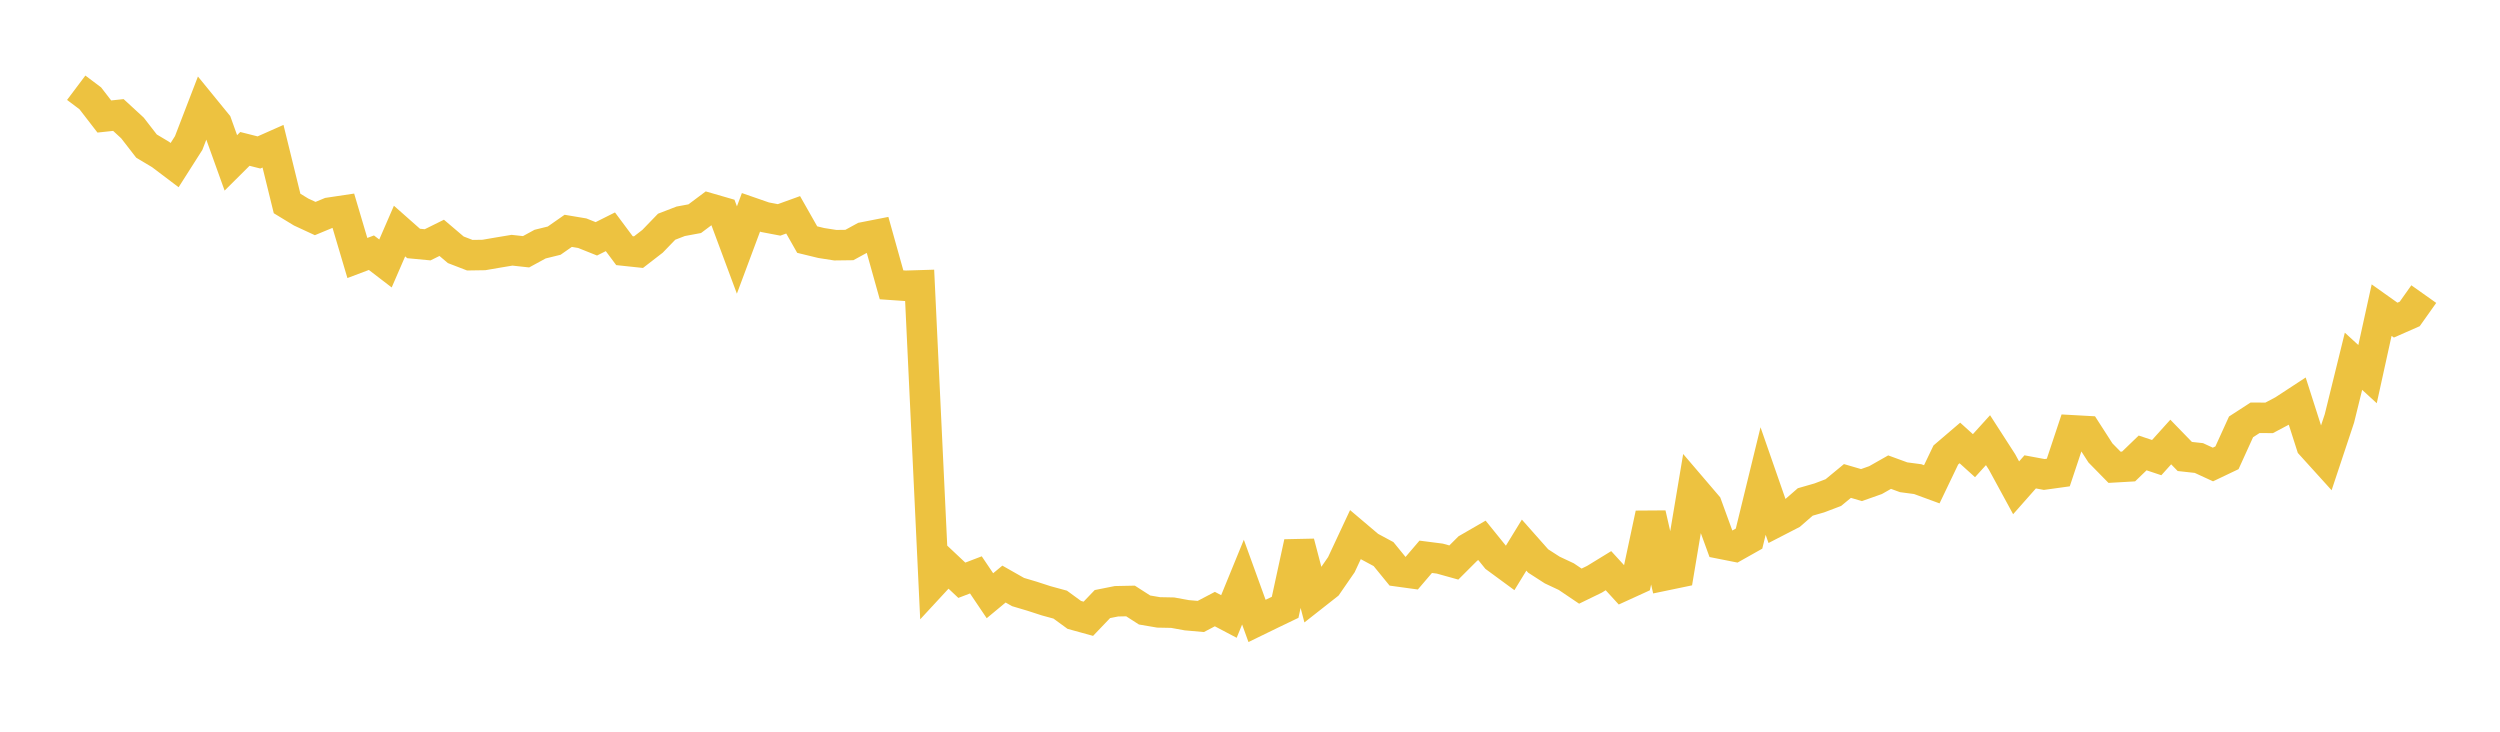 <svg width="164" height="48" xmlns="http://www.w3.org/2000/svg" xmlns:xlink="http://www.w3.org/1999/xlink"><path fill="none" stroke="rgb(237,194,64)" stroke-width="2" d="M5,5.756L5.922,6.449L6.844,7.643L7.766,7.544L8.689,8.394L9.611,9.583L10.533,10.134L11.455,10.831L12.377,9.382L13.299,6.986L14.222,8.117L15.144,10.685L16.066,9.768L16.988,10.001L17.91,9.592L18.832,13.348L19.754,13.909L20.677,14.337L21.599,13.954L22.521,13.816L23.443,16.925L24.365,16.577L25.287,17.284L26.21,15.157L27.132,15.972L28.054,16.059L28.976,15.602L29.898,16.386L30.82,16.741L31.743,16.727L32.665,16.568L33.587,16.415L34.509,16.516L35.431,16.014L36.353,15.787L37.275,15.143L38.198,15.298L39.12,15.667L40.042,15.205L40.964,16.443L41.886,16.541L42.808,15.828L43.731,14.873L44.653,14.517L45.575,14.346L46.497,13.655L47.419,13.922L48.341,16.401L49.263,13.93L50.186,14.25L51.108,14.425L52.03,14.092L52.952,15.717L53.874,15.941L54.796,16.085L55.719,16.073L56.641,15.569L57.563,15.388L58.485,18.684L59.407,18.748L60.329,18.72L61.251,38.196L62.174,37.198L63.096,38.065L64.018,37.712L64.94,39.08L65.862,38.315L66.784,38.838L67.707,39.113L68.629,39.412L69.551,39.664L70.473,40.337L71.395,40.591L72.317,39.627L73.24,39.443L74.162,39.424L75.084,40.016L76.006,40.173L76.928,40.191L77.85,40.359L78.772,40.44L79.695,39.956L80.617,40.441L81.539,38.187L82.461,40.732L83.383,40.283L84.305,39.84L85.228,35.586L86.15,39.103L87.072,38.378L87.994,37.042L88.916,35.071L89.838,35.852L90.76,36.348L91.683,37.479L92.605,37.606L93.527,36.526L94.449,36.644L95.371,36.901L96.293,35.98L97.216,35.447L98.138,36.588L99.06,37.265L99.982,35.76L100.904,36.8L101.826,37.394L102.749,37.827L103.671,38.45L104.593,38.002L105.515,37.437L106.437,38.444L107.359,38.023L108.281,33.703L109.204,37.751L110.126,37.559L111.048,32.061L111.97,33.14L112.892,35.67L113.814,35.853L114.737,35.333L115.659,31.556L116.581,34.205L117.503,33.73L118.425,32.928L119.347,32.663L120.269,32.313L121.192,31.552L122.114,31.821L123.036,31.495L123.958,30.972L124.88,31.309L125.802,31.431L126.725,31.77L127.647,29.846L128.569,29.058L129.491,29.892L130.413,28.875L131.335,30.306L132.257,32L133.18,30.955L134.102,31.126L135.024,30.998L135.946,28.228L136.868,28.279L137.79,29.713L138.713,30.654L139.635,30.601L140.557,29.712L141.479,30.02L142.401,28.996L143.323,29.945L144.246,30.046L145.168,30.471L146.09,30.031L147.012,28.003L147.934,27.406L148.856,27.412L149.778,26.923L150.701,26.319L151.623,29.201L152.545,30.219L153.467,27.446L154.389,23.699L155.311,24.543L156.234,20.345L157.156,21L158.078,20.594L159,19.293"></path></svg>